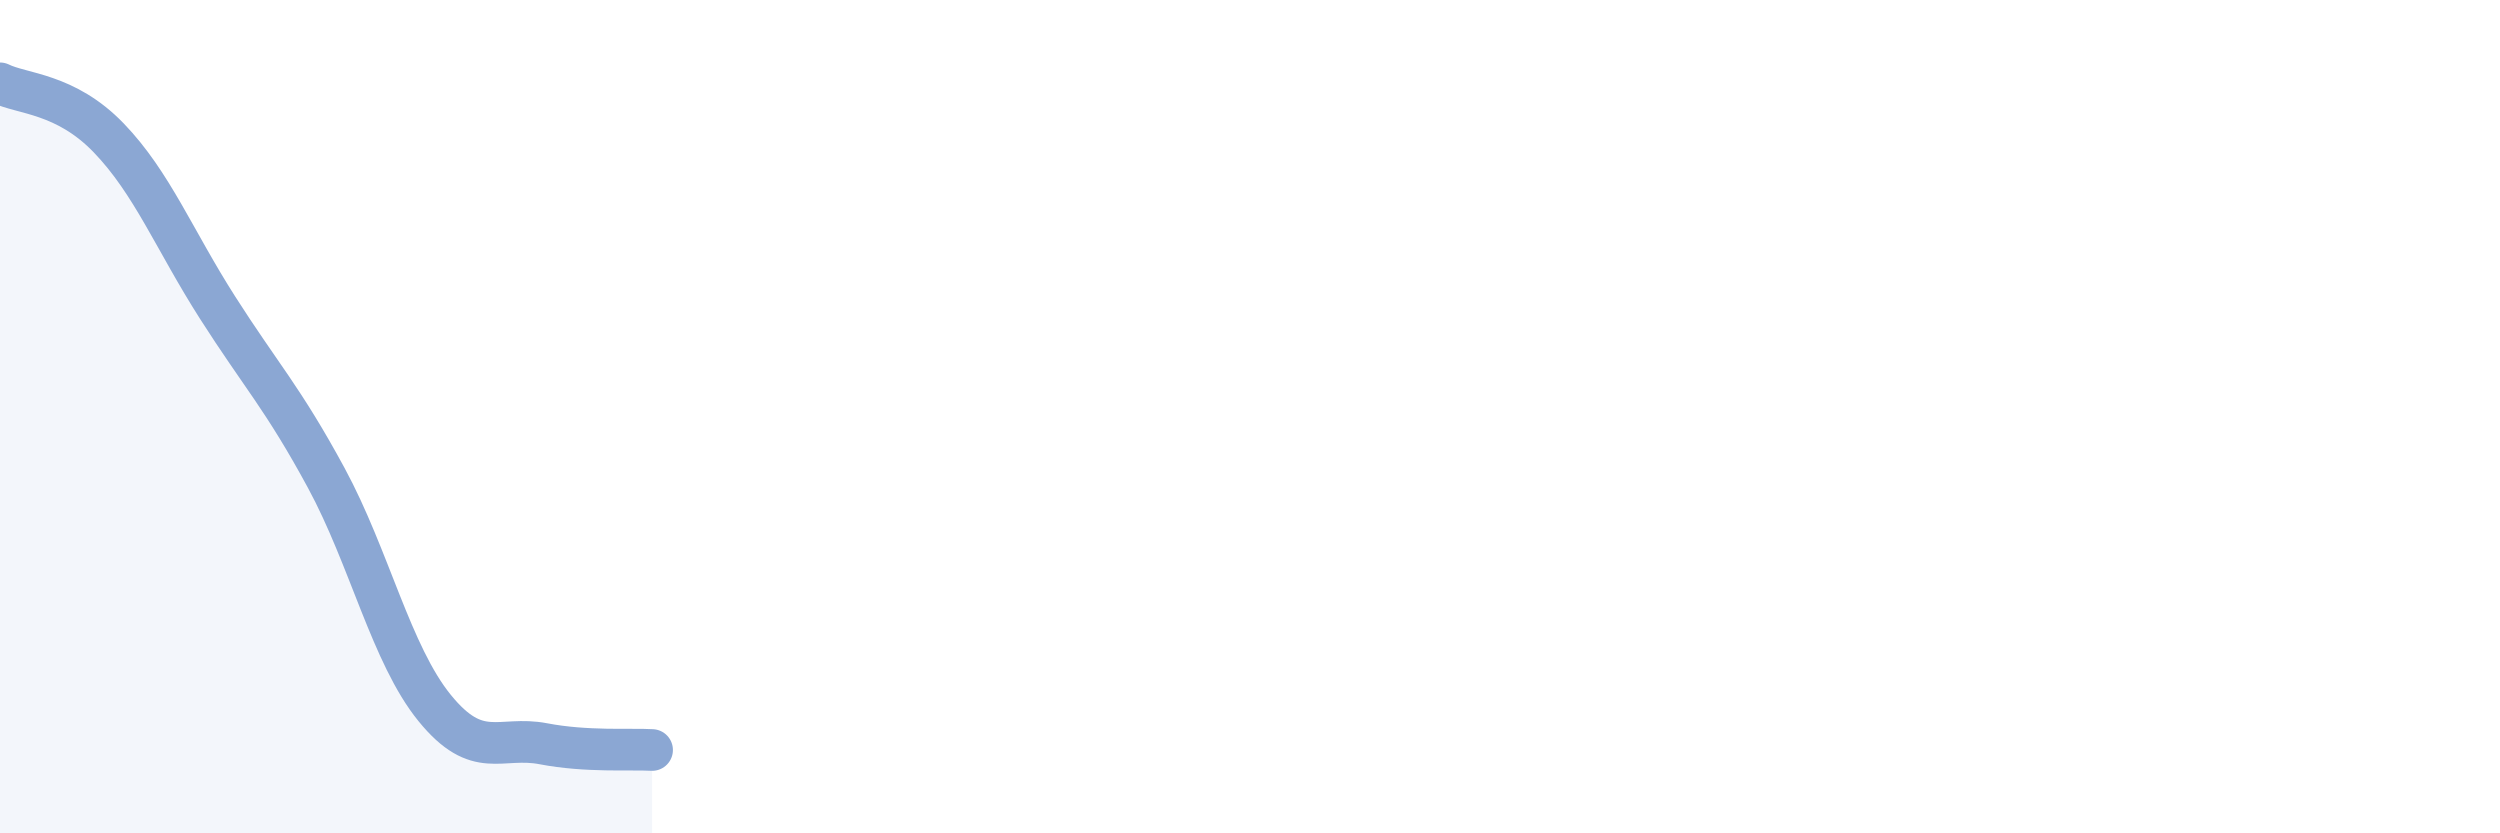 
    <svg width="60" height="20" viewBox="0 0 60 20" xmlns="http://www.w3.org/2000/svg">
      <path
        d="M 0,2 C 0.52,2.26 1.57,2.23 2.61,3.31 C 3.65,4.39 4.18,5.75 5.22,7.38 C 6.26,9.01 6.79,9.55 7.83,11.47 C 8.87,13.39 9.39,15.71 10.43,16.99 C 11.47,18.27 12,17.65 13.04,17.85 C 14.08,18.05 15.13,17.97 15.65,18L15.65 20L0 20Z"
        fill="#8ba7d3"
        opacity="0.1"
        stroke-linecap="round"
        stroke-linejoin="round"
      />
      <path
        d="M 0,2 C 0.52,2.26 1.57,2.23 2.61,3.31 C 3.65,4.39 4.18,5.75 5.22,7.38 C 6.26,9.01 6.79,9.55 7.83,11.47 C 8.87,13.39 9.39,15.71 10.43,16.99 C 11.47,18.27 12,17.65 13.04,17.85 C 14.08,18.05 15.13,17.97 15.65,18"
        stroke="#8ba7d3"
        stroke-width="1"
        fill="none"
        stroke-linecap="round"
        stroke-linejoin="round"
      />
    </svg>
  